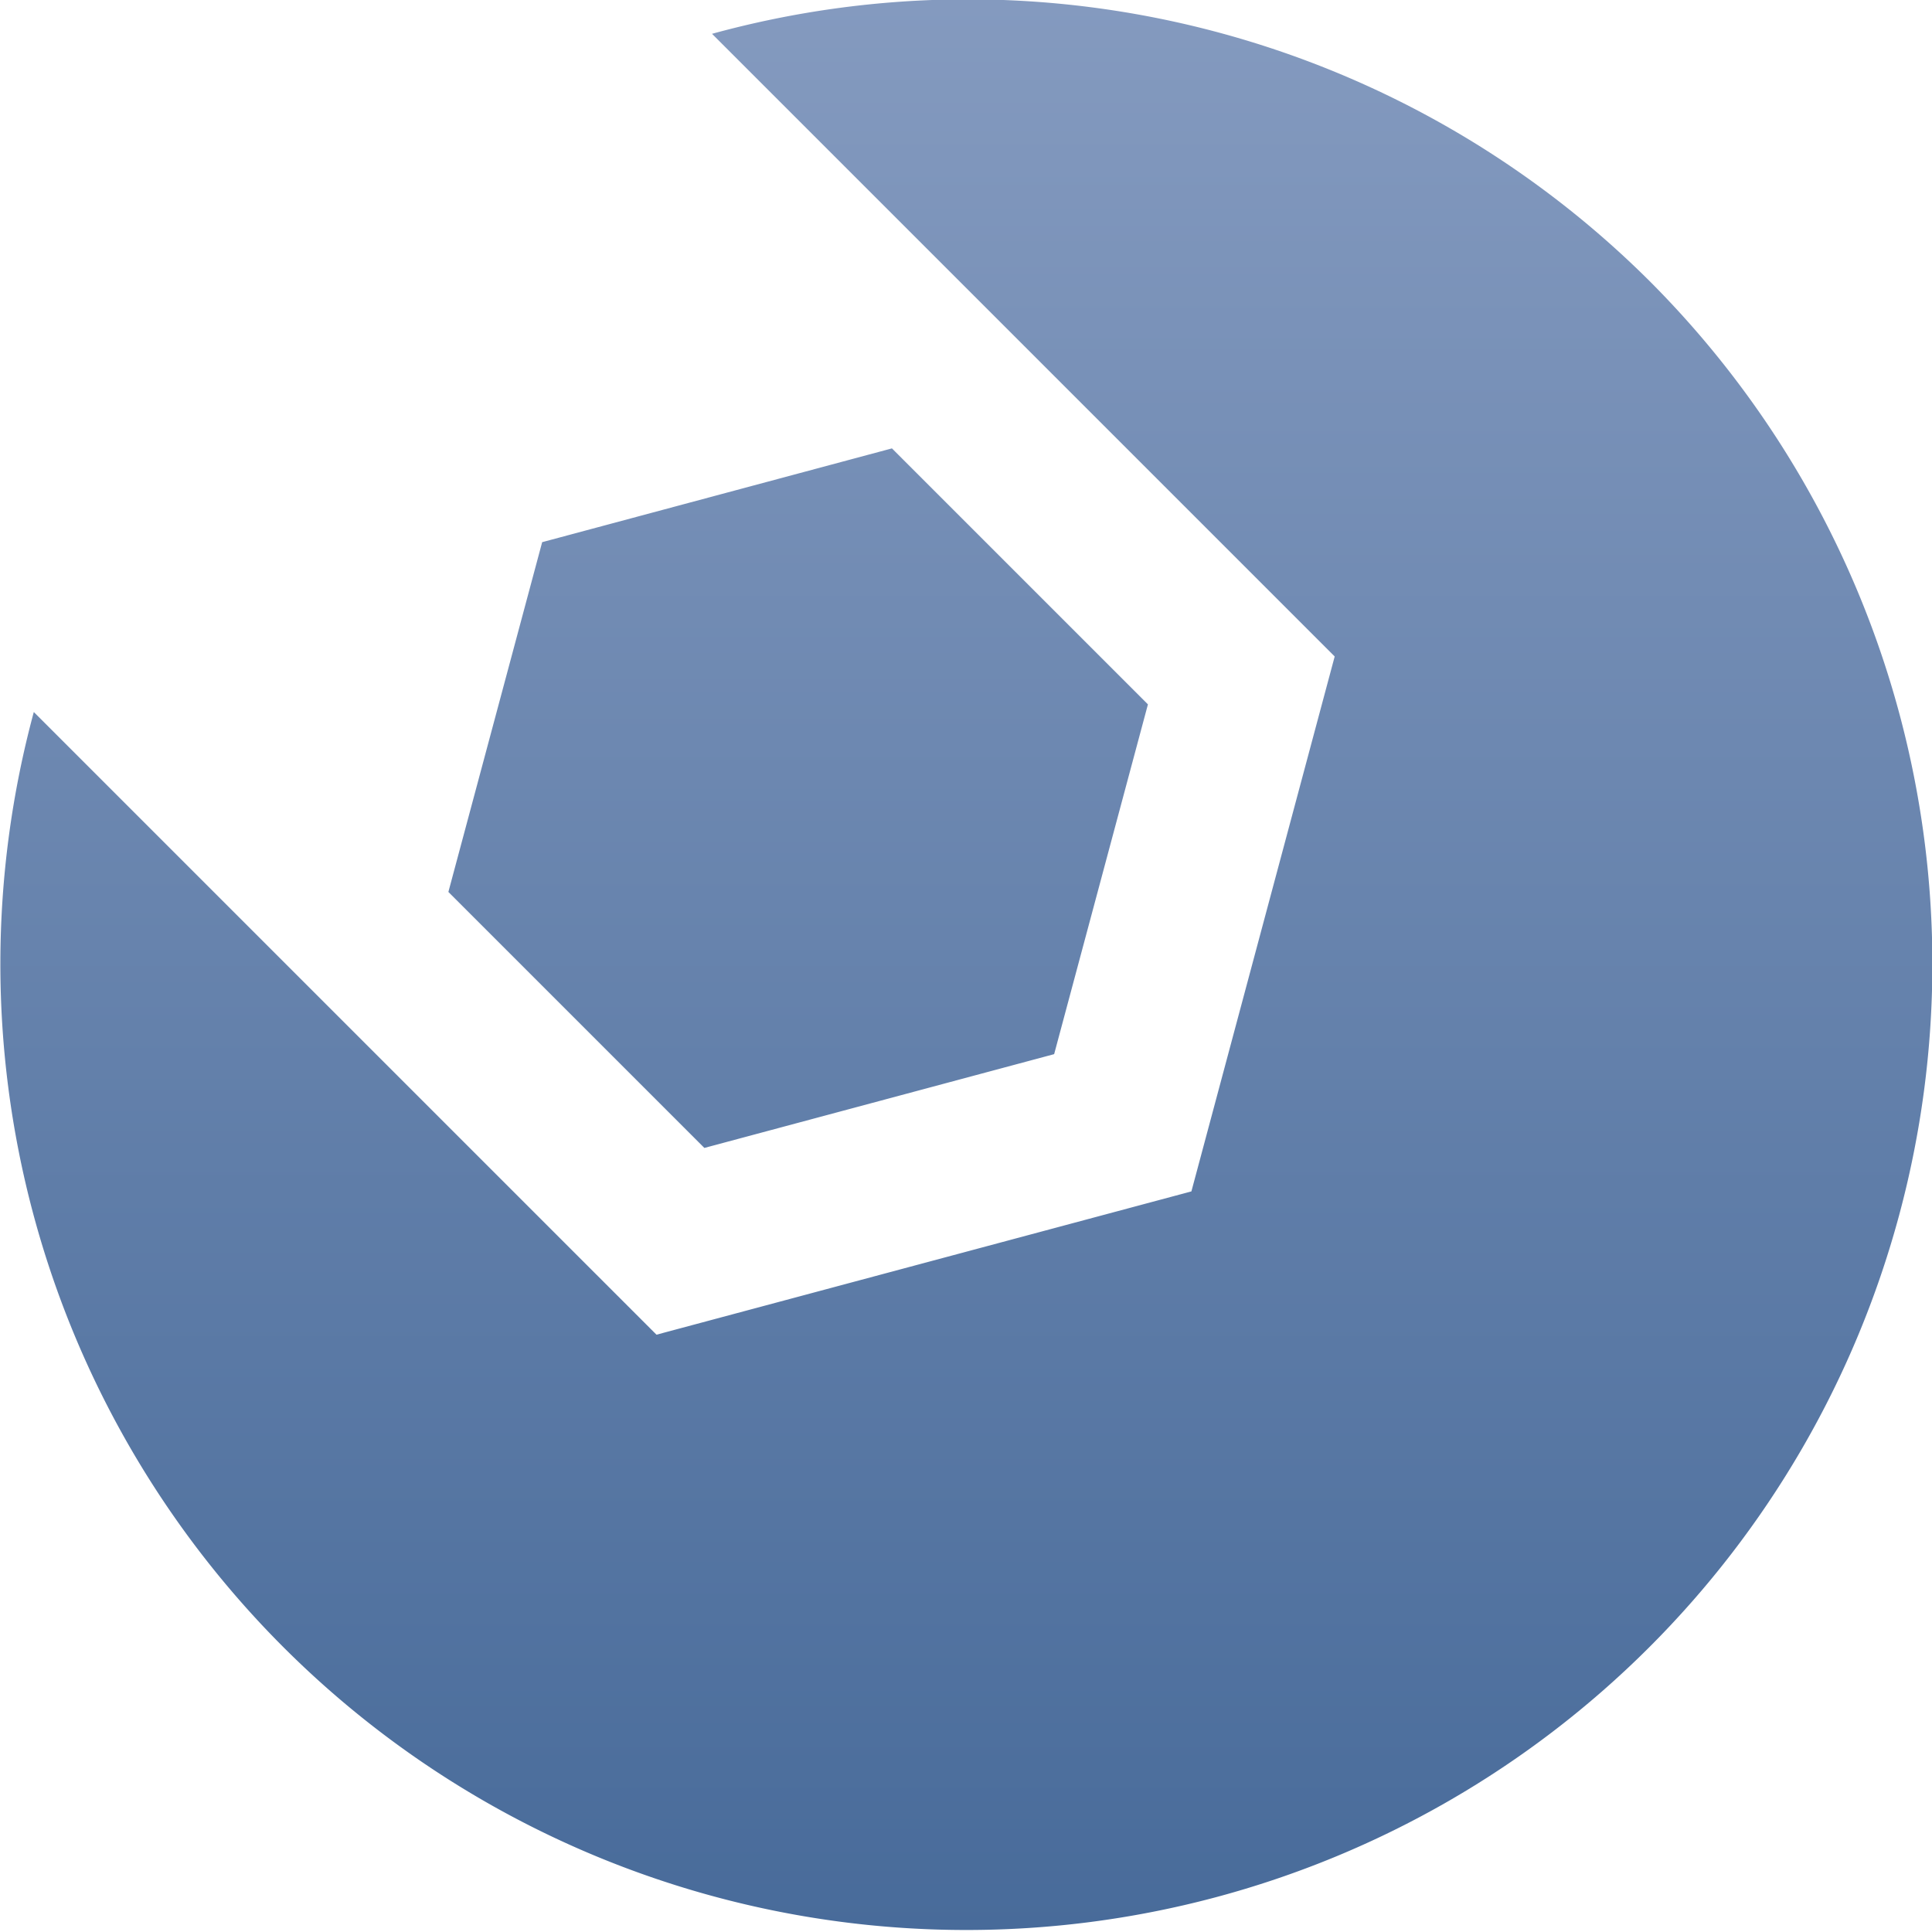 <svg xmlns="http://www.w3.org/2000/svg" xmlns:xlink="http://www.w3.org/1999/xlink" viewBox="0 0 48 48"><defs><style>.cls-1{fill:url(#未命名的渐变_3);}</style><linearGradient id="未命名的渐变_3" x1="24" x2="24" y2="48" gradientUnits="userSpaceOnUse"><stop offset="0" stop-color="#849abf"/><stop offset="1" stop-color="#486b9a"/></linearGradient></defs><title>Factory Reset</title><g id="图层_2" data-name="图层 2"><g id="图层_1-2" data-name="图层 1"><path class="cls-1" d="M26.19,26.19l2.33-8.69-6.36-6.36-8.69,2.33-2.33,8.69,6.36,6.36ZM41,7A24,24,0,0,0,17.69.84L33.16,16.31,29.6,29.6,16.31,33.16.84,17.69A24,24,0,1,0,41,7Z"/></g></g></svg>